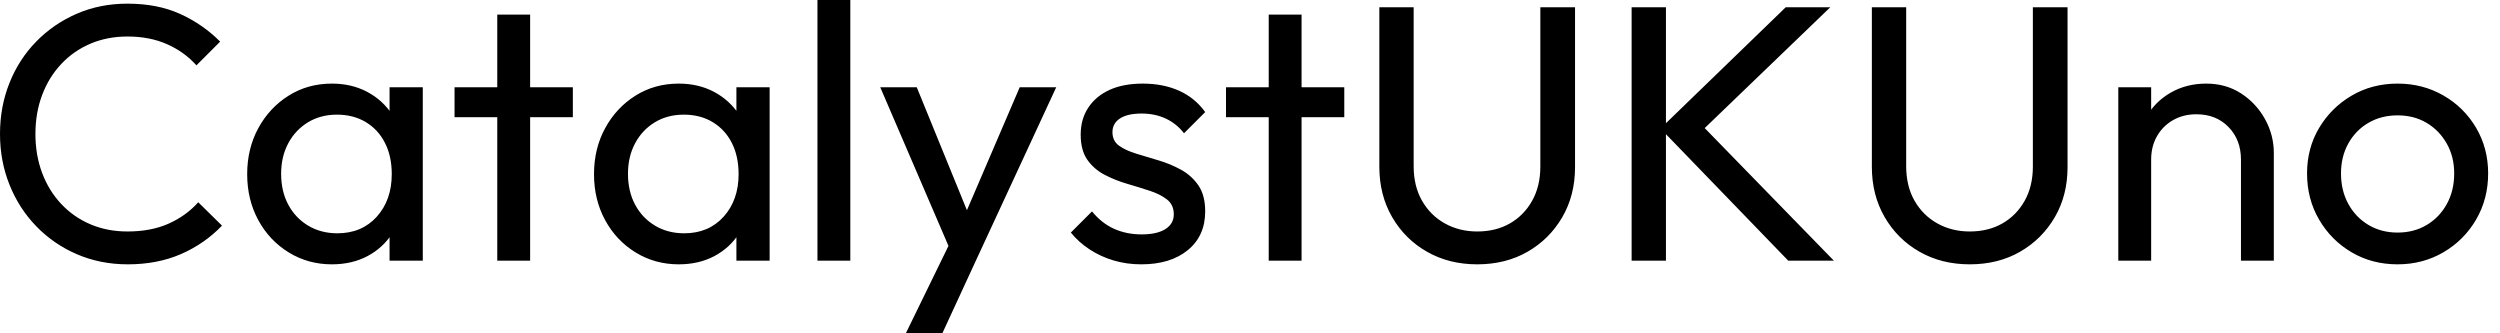 <svg baseProfile="full" height="28" version="1.1" viewBox="0 0 210 28" width="210" xmlns="http://www.w3.org/2000/svg" xmlns:ev="http://www.w3.org/2001/xml-events" xmlns:xlink="http://www.w3.org/1999/xlink"><defs /><g><path d="M12.175 22.204Q9.875 22.204 7.912 21.36Q5.95 20.517 4.493 19.014Q3.036 17.512 2.239 15.518Q1.441 13.525 1.441 11.255Q1.441 8.955 2.239 6.962Q3.036 4.968 4.493 3.481Q5.95 1.993 7.897 1.15Q9.844 0.307 12.145 0.307Q14.659 0.307 16.561 1.165Q18.462 2.024 19.934 3.496L17.941 5.49Q16.929 4.355 15.472 3.711Q14.015 3.067 12.145 3.067Q10.458 3.067 9.047 3.665Q7.636 4.263 6.594 5.367Q5.551 6.471 4.984 7.974Q4.416 9.476 4.416 11.255Q4.416 13.034 4.984 14.537Q5.551 16.039 6.594 17.143Q7.636 18.248 9.047 18.846Q10.458 19.444 12.145 19.444Q14.138 19.444 15.61 18.784Q17.082 18.125 18.094 16.99L20.088 18.953Q18.616 20.486 16.637 21.345Q14.659 22.204 12.175 22.204Z M29.319 22.204Q27.325 22.204 25.7 21.207Q24.074 20.21 23.139 18.493Q22.204 16.775 22.204 14.629Q22.204 12.482 23.139 10.765Q24.074 9.047 25.685 8.035Q27.295 7.023 29.319 7.023Q30.975 7.023 32.278 7.713Q33.582 8.403 34.379 9.614Q35.176 10.826 35.268 12.421V16.806Q35.176 18.37 34.394 19.597Q33.612 20.824 32.309 21.514Q31.005 22.204 29.319 22.204ZM29.779 19.597Q31.834 19.597 33.091 18.202Q34.348 16.806 34.348 14.629Q34.348 13.126 33.781 12.007Q33.214 10.887 32.171 10.258Q31.128 9.63 29.748 9.63Q28.368 9.63 27.31 10.274Q26.252 10.918 25.654 12.037Q25.056 13.157 25.056 14.598Q25.056 16.07 25.654 17.189Q26.252 18.309 27.325 18.953Q28.399 19.597 29.779 19.597ZM34.164 21.897V17.972L34.686 14.414L34.164 10.887V7.33H36.955V21.897Z M43.211 21.897V1.227H45.972V21.897ZM39.623 9.844V7.33H49.56V9.844Z M58.453 22.204Q56.46 22.204 54.835 21.207Q53.209 20.21 52.274 18.493Q51.338 16.775 51.338 14.629Q51.338 12.482 52.274 10.765Q53.209 9.047 54.819 8.035Q56.429 7.023 58.453 7.023Q60.11 7.023 61.413 7.713Q62.716 8.403 63.514 9.614Q64.311 10.826 64.403 12.421V16.806Q64.311 18.37 63.529 19.597Q62.747 20.824 61.444 21.514Q60.14 22.204 58.453 22.204ZM58.913 19.597Q60.968 19.597 62.226 18.202Q63.483 16.806 63.483 14.629Q63.483 13.126 62.916 12.007Q62.348 10.887 61.306 10.258Q60.263 9.63 58.883 9.63Q57.503 9.63 56.445 10.274Q55.387 10.918 54.789 12.037Q54.191 13.157 54.191 14.598Q54.191 16.07 54.789 17.189Q55.387 18.309 56.46 18.953Q57.533 19.597 58.913 19.597ZM63.299 21.897V17.972L63.82 14.414L63.299 10.887V7.33H66.09V21.897Z M70.107 21.897V0.0H72.867V21.897Z M81.7 22.02 75.382 7.33H78.449L83.141 18.83H82.16L87.097 7.33H90.164L83.356 22.02ZM77.529 28.0 81.823 19.198 83.356 22.02 80.596 28.0Z M97.31 22.204Q96.083 22.204 94.995 21.882Q93.906 21.56 92.986 20.962Q92.066 20.364 91.391 19.536L93.17 17.757Q93.967 18.738 95.01 19.214Q96.053 19.689 97.341 19.689Q98.629 19.689 99.334 19.244Q100.039 18.8 100.039 18.002Q100.039 17.205 99.472 16.76Q98.905 16.315 98.015 16.024Q97.126 15.733 96.129 15.441Q95.133 15.15 94.243 14.69Q93.354 14.23 92.786 13.433Q92.219 12.635 92.219 11.317Q92.219 9.998 92.863 9.032Q93.507 8.066 94.657 7.544Q95.807 7.023 97.433 7.023Q99.15 7.023 100.484 7.621Q101.818 8.219 102.677 9.415L100.898 11.194Q100.285 10.396 99.38 9.967Q98.475 9.538 97.341 9.538Q96.145 9.538 95.516 9.952Q94.887 10.366 94.887 11.102Q94.887 11.838 95.439 12.237Q95.991 12.635 96.896 12.911Q97.801 13.187 98.782 13.479Q99.763 13.77 100.653 14.261Q101.542 14.751 102.11 15.579Q102.677 16.407 102.677 17.757Q102.677 19.812 101.22 21.008Q99.763 22.204 97.31 22.204Z M108.013 21.897V1.227H110.773V21.897ZM104.425 9.844V7.33H114.361V9.844Z M125.525 22.204Q123.163 22.204 121.308 21.146Q119.452 20.088 118.379 18.232Q117.306 16.377 117.306 14.015V0.613H120.188V13.954Q120.188 15.641 120.894 16.867Q121.599 18.094 122.811 18.769Q124.022 19.444 125.525 19.444Q127.089 19.444 128.269 18.769Q129.45 18.094 130.14 16.867Q130.83 15.641 130.83 13.985V0.613H133.744V14.046Q133.744 16.407 132.67 18.248Q131.597 20.088 129.757 21.146Q127.917 22.204 125.525 22.204Z M151.654 21.897 140.92 10.795 151.439 0.613H155.181L143.834 11.531V9.936L155.487 21.897ZM138.497 21.897V0.613H141.38V21.897Z M166.896 22.204Q164.535 22.204 162.679 21.146Q160.824 20.088 159.75 18.232Q158.677 16.377 158.677 14.015V0.613H161.56V13.954Q161.56 15.641 162.265 16.867Q162.97 18.094 164.182 18.769Q165.393 19.444 166.896 19.444Q168.46 19.444 169.641 18.769Q170.821 18.094 171.512 16.867Q172.202 15.641 172.202 13.985V0.613H175.115V14.046Q175.115 16.407 174.042 18.248Q172.968 20.088 171.128 21.146Q169.288 22.204 166.896 22.204Z M189.682 21.897V13.402Q189.682 11.746 188.64 10.673Q187.597 9.599 185.941 9.599Q184.837 9.599 183.978 10.09Q183.119 10.581 182.629 11.439Q182.138 12.298 182.138 13.402L181.003 12.758Q181.003 11.102 181.739 9.814Q182.475 8.526 183.794 7.774Q185.113 7.023 186.769 7.023Q188.425 7.023 189.698 7.851Q190.97 8.679 191.706 10.013Q192.442 11.347 192.442 12.85V21.897ZM179.378 21.897V7.33H182.138V21.897Z M202.839 22.204Q200.692 22.204 198.975 21.192Q197.257 20.18 196.245 18.447Q195.233 16.714 195.233 14.567Q195.233 12.451 196.245 10.749Q197.257 9.047 198.975 8.035Q200.692 7.023 202.839 7.023Q204.955 7.023 206.688 8.02Q208.421 9.016 209.433 10.734Q210.445 12.451 210.445 14.567Q210.445 16.714 209.433 18.447Q208.421 20.18 206.688 21.192Q204.955 22.204 202.839 22.204ZM202.839 19.536Q204.219 19.536 205.292 18.892Q206.366 18.248 206.979 17.128Q207.593 16.009 207.593 14.567Q207.593 13.157 206.964 12.053Q206.335 10.949 205.277 10.32Q204.219 9.691 202.839 9.691Q201.459 9.691 200.386 10.32Q199.312 10.949 198.699 12.053Q198.085 13.157 198.085 14.567Q198.085 16.009 198.699 17.128Q199.312 18.248 200.386 18.892Q201.459 19.536 202.839 19.536Z " fill="rgb(0,0,0)" transform="translate(-1.441, 0)" /></g></svg>